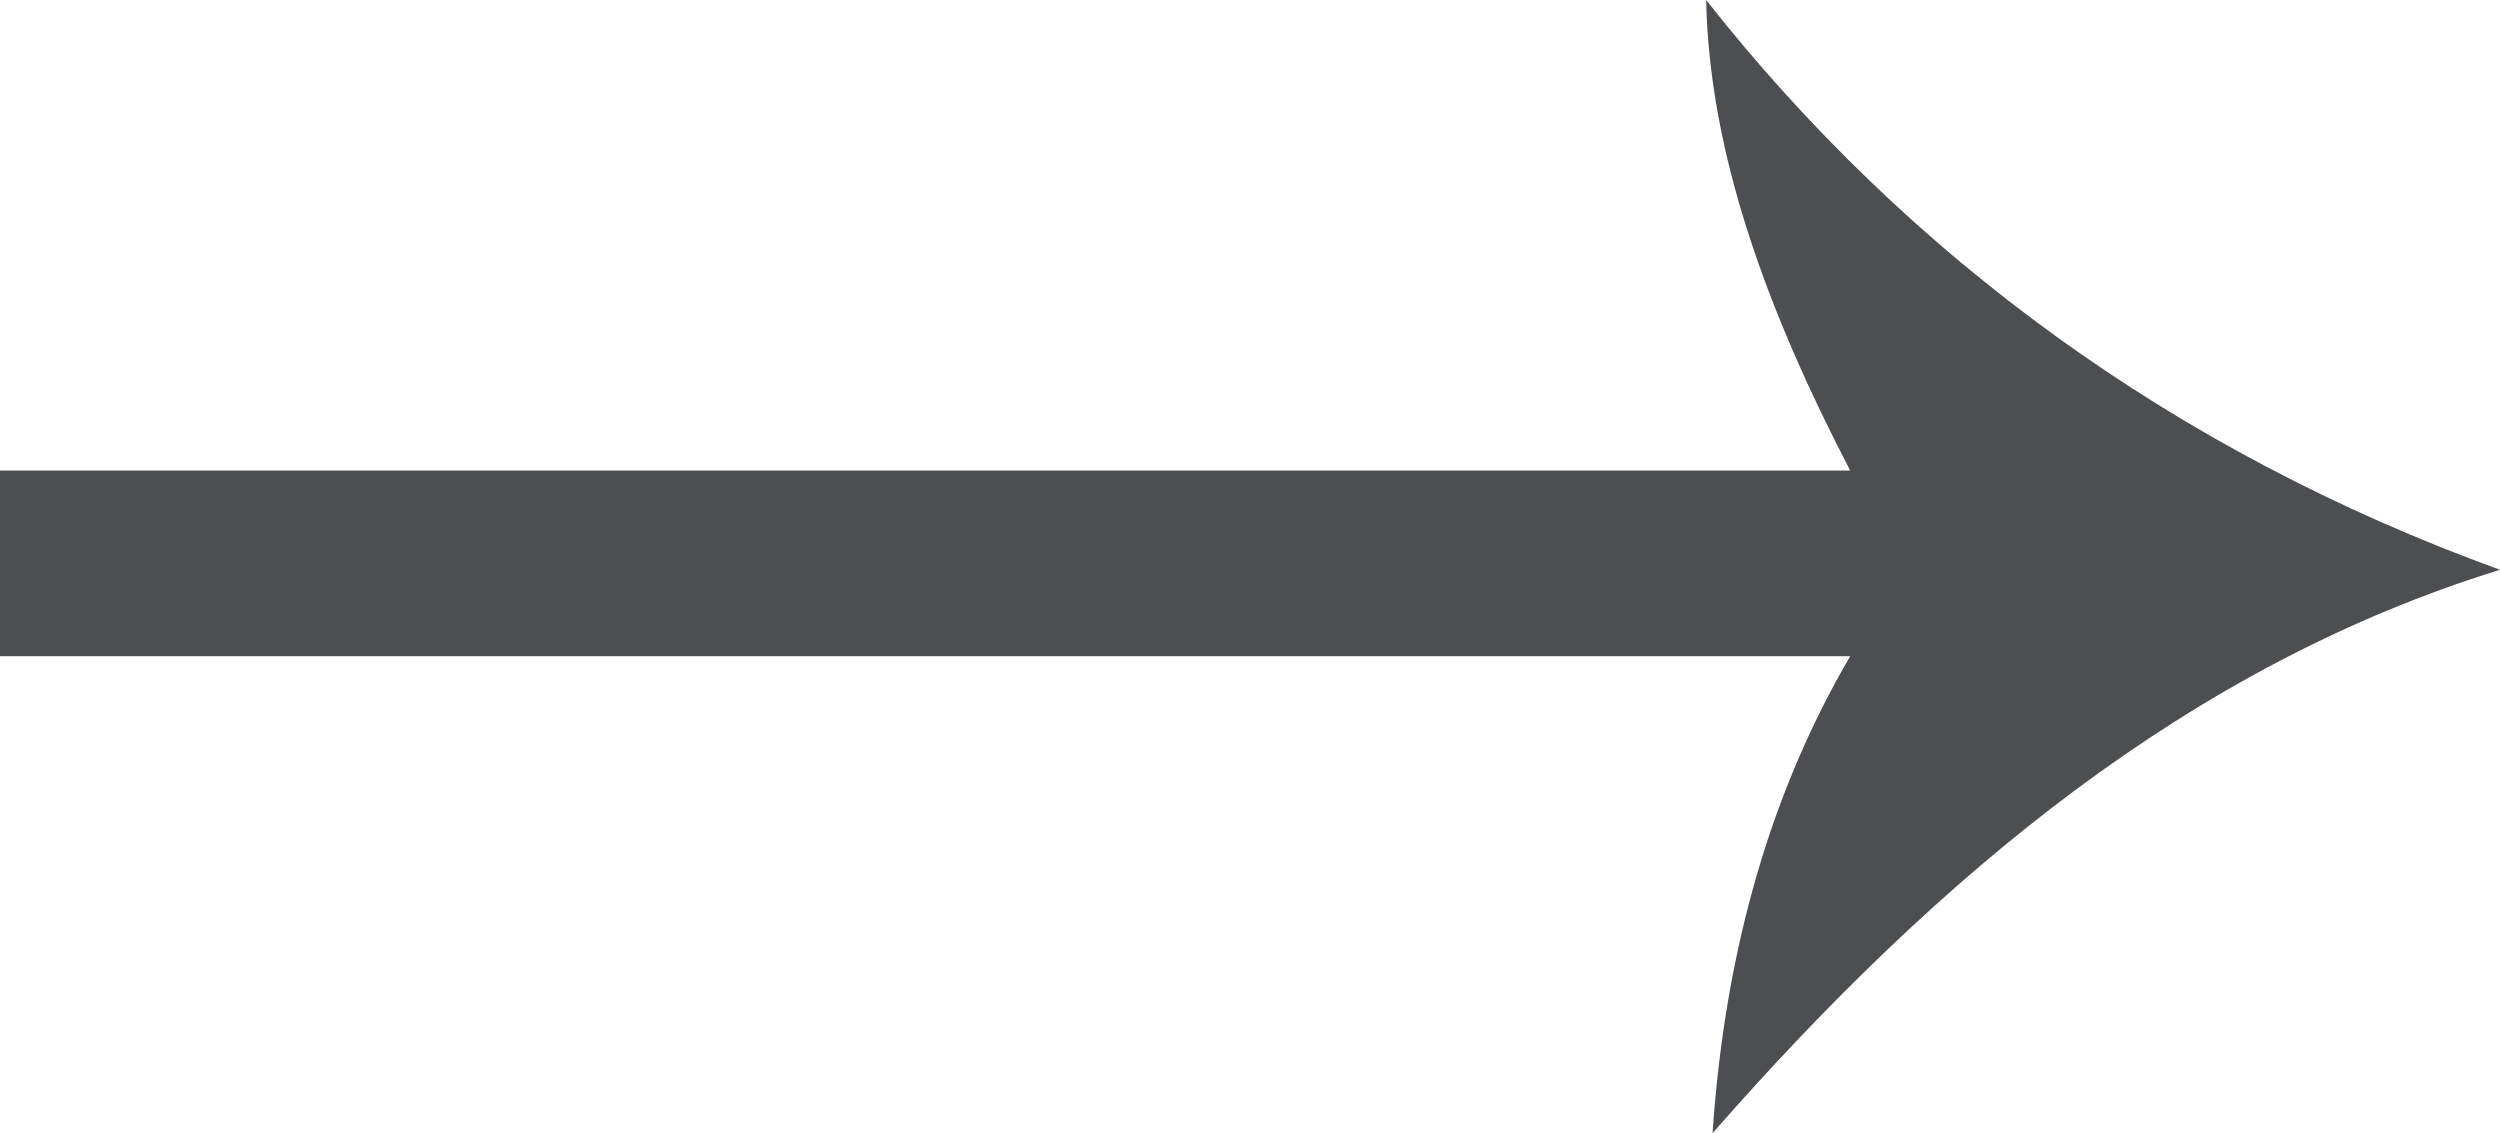 <?xml version="1.0" encoding="UTF-8"?> <svg xmlns="http://www.w3.org/2000/svg" width="781" height="354" viewBox="0 0 781 354" fill="none"> <path fill-rule="evenodd" clip-rule="evenodd" d="M781 178C679 141 596 80 533 0C534 48 552 97 578 147H0V205H578C554 246 539 295 535 354C606 273 684 208 781 178Z" fill="#4D4E51"></path> </svg> 